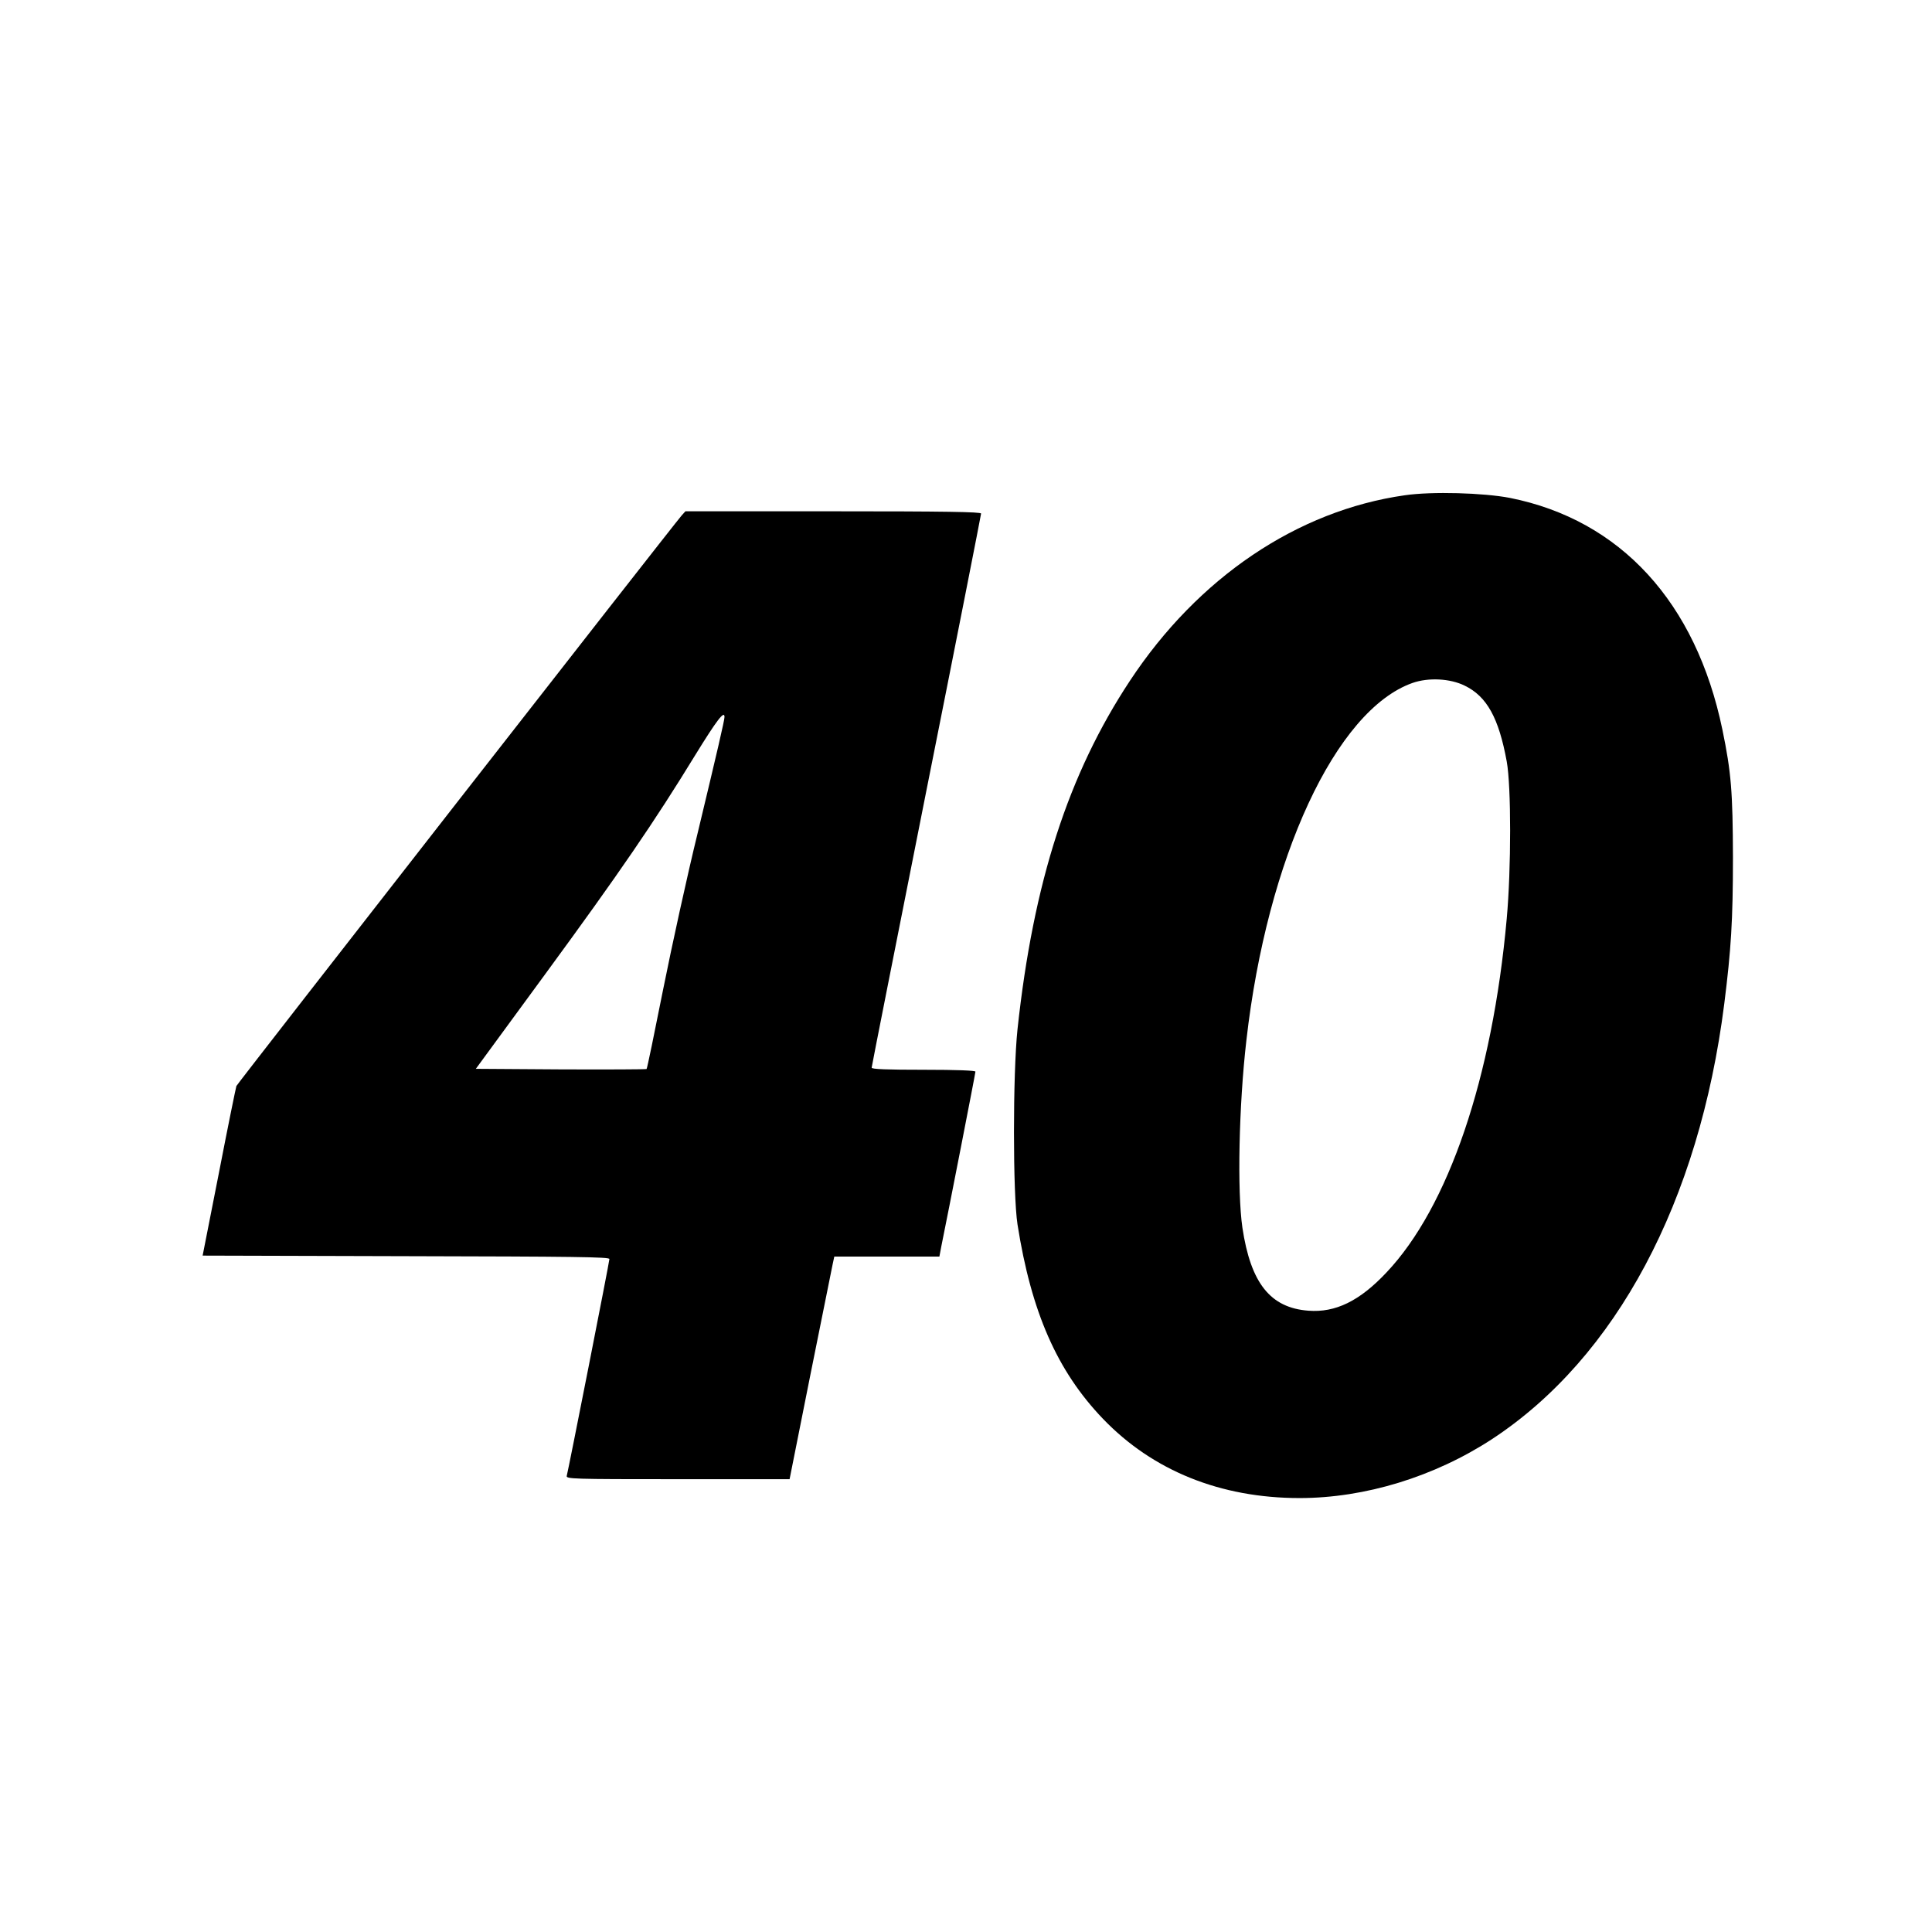 <?xml version="1.0" standalone="no"?>
<!DOCTYPE svg PUBLIC "-//W3C//DTD SVG 20010904//EN"
 "http://www.w3.org/TR/2001/REC-SVG-20010904/DTD/svg10.dtd">
<svg version="1.0" xmlns="http://www.w3.org/2000/svg"
 width="1024pt" height="1024pt" viewBox="0 0 1024 1024"
 preserveAspectRatio="xMidYMid meet">
<g transform="translate(0,1024) scale(0.1,-0.1)"
fill="#000000" stroke="none">
<path d="M7446 7615 c-570 -81 -1096 -436 -1457 -983 -327 -495 -512 -1068
-596 -1847 -25 -236 -25 -873 0 -1035 73 -464 210 -777 453 -1030 264 -275
623 -420 1042 -420 347 0 715 113 1021 313 657 432 1097 1257 1230 2307 36
286 46 441 46 775 -1 347 -9 451 -56 678 -140 675 -540 1111 -1126 1228 -140
27 -413 35 -557 14z m317 -1009 c118 -57 181 -172 223 -402 24 -132 24 -568 0
-833 -76 -844 -309 -1529 -638 -1876 -142 -151 -270 -213 -413 -202 -202 15
-306 146 -350 440 -28 192 -19 646 21 992 110 968 474 1751 880 1895 85 30
200 24 277 -14z"/>
<path d="M3613 7508 c-41 -46 -2354 -3010 -2360 -3024 -3 -9 -45 -214 -92
-457 l-87 -442 1078 -3 c891 -2 1078 -4 1078 -15 0 -15 -218 -1121 -226 -1149
-5 -17 28 -18 588 -18 l593 0 109 547 c61 302 114 567 119 591 l9 42 278 0
279 0 10 53 c36 176 181 918 181 927 0 6 -96 10 -275 10 -194 0 -275 3 -275
11 0 6 131 667 290 1468 160 802 290 1463 290 1469 0 9 -191 12 -783 12 l-784
0 -20 -22z m227 -1068 c0 -18 -40 -189 -141 -610 -56 -228 -138 -603 -184
-833 -46 -231 -85 -421 -88 -423 -2 -2 -207 -3 -454 -2 l-451 3 370 505 c390
532 579 808 793 1158 114 185 155 239 155 202z"/>
</g>
</svg>
